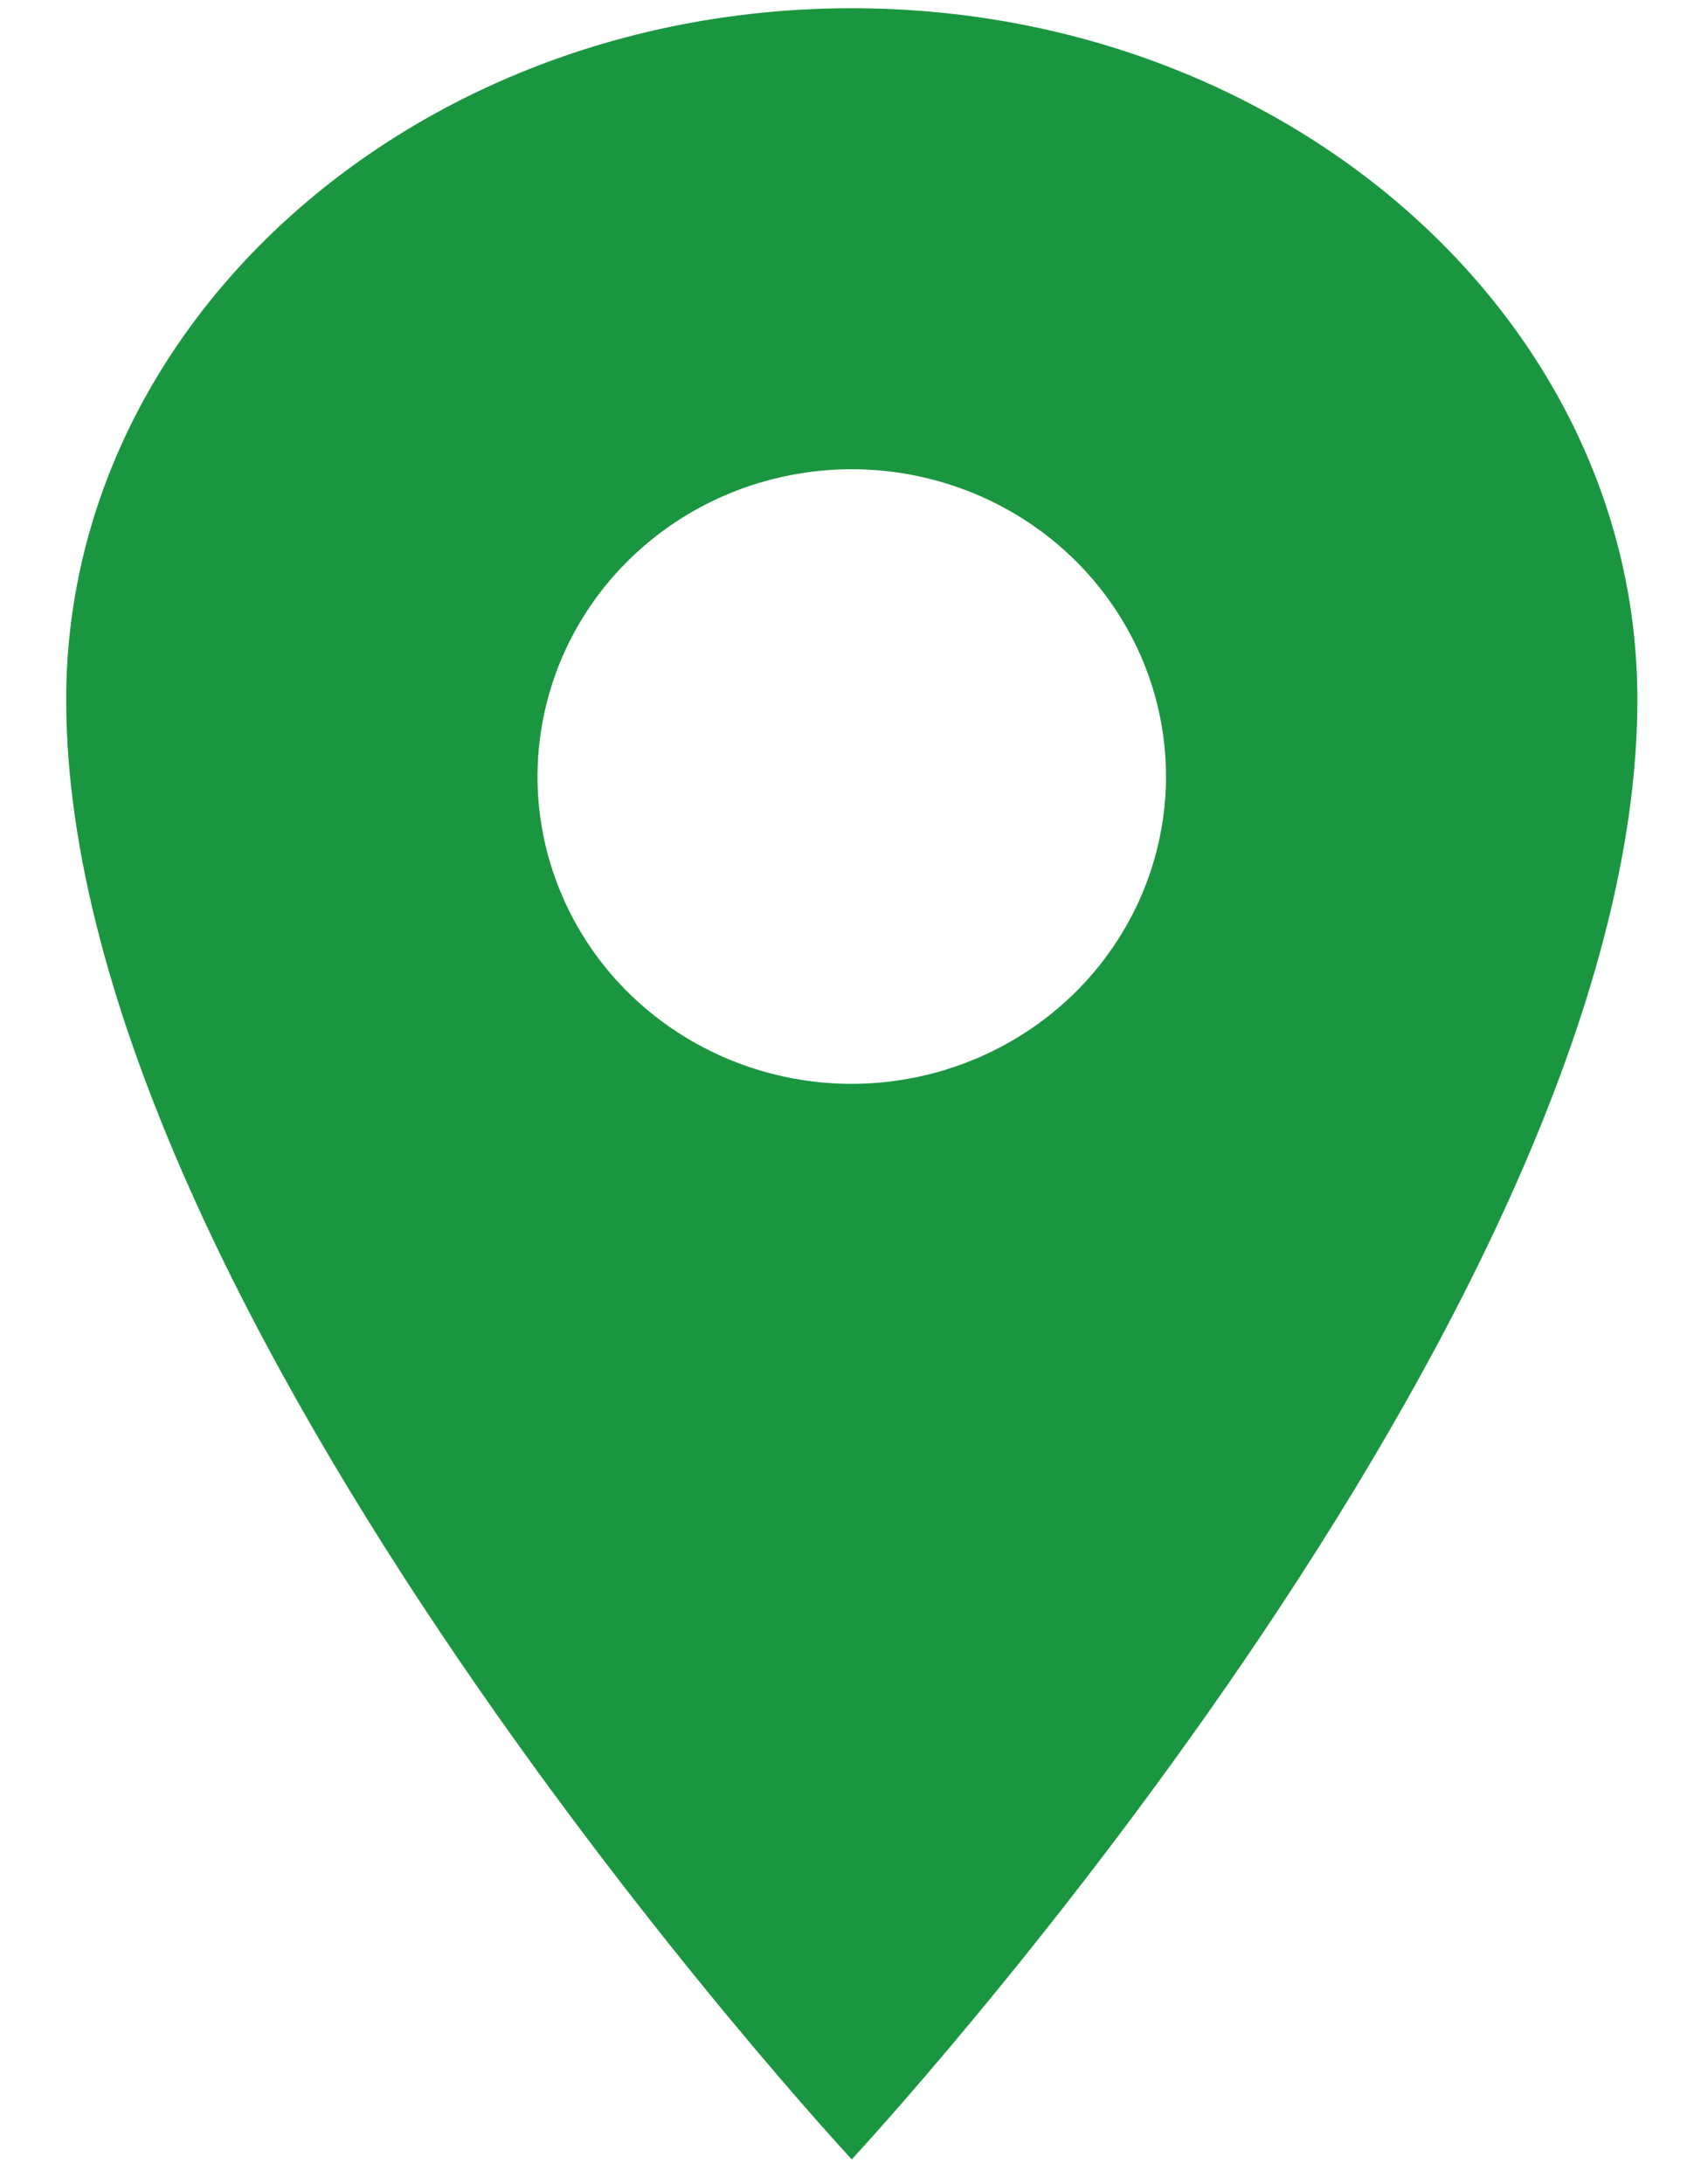 <?xml version="1.0" encoding="UTF-8"?> <svg xmlns="http://www.w3.org/2000/svg" width="17" height="22" viewBox="0 0 17 22" fill="none"> <path d="M8.583 0.083C4.213 0.083 0.667 3.203 0.667 7.048C0.667 13.238 8.583 21.75 8.583 21.75C8.583 21.75 16.5 13.238 16.5 7.048C16.5 3.203 12.954 0.083 8.583 0.083ZM8.583 10.917C7.957 10.917 7.345 10.735 6.824 10.395C6.303 10.055 5.897 9.572 5.658 9.006C5.418 8.441 5.355 7.818 5.478 7.218C5.6 6.617 5.901 6.066 6.344 5.633C6.787 5.2 7.351 4.905 7.966 4.786C8.58 4.666 9.217 4.728 9.795 4.962C10.374 5.196 10.868 5.593 11.216 6.102C11.564 6.611 11.75 7.209 11.75 7.822C11.749 8.642 11.415 9.429 10.822 10.009C10.228 10.589 9.423 10.916 8.583 10.917Z" fill="#1B9640"></path> </svg> 